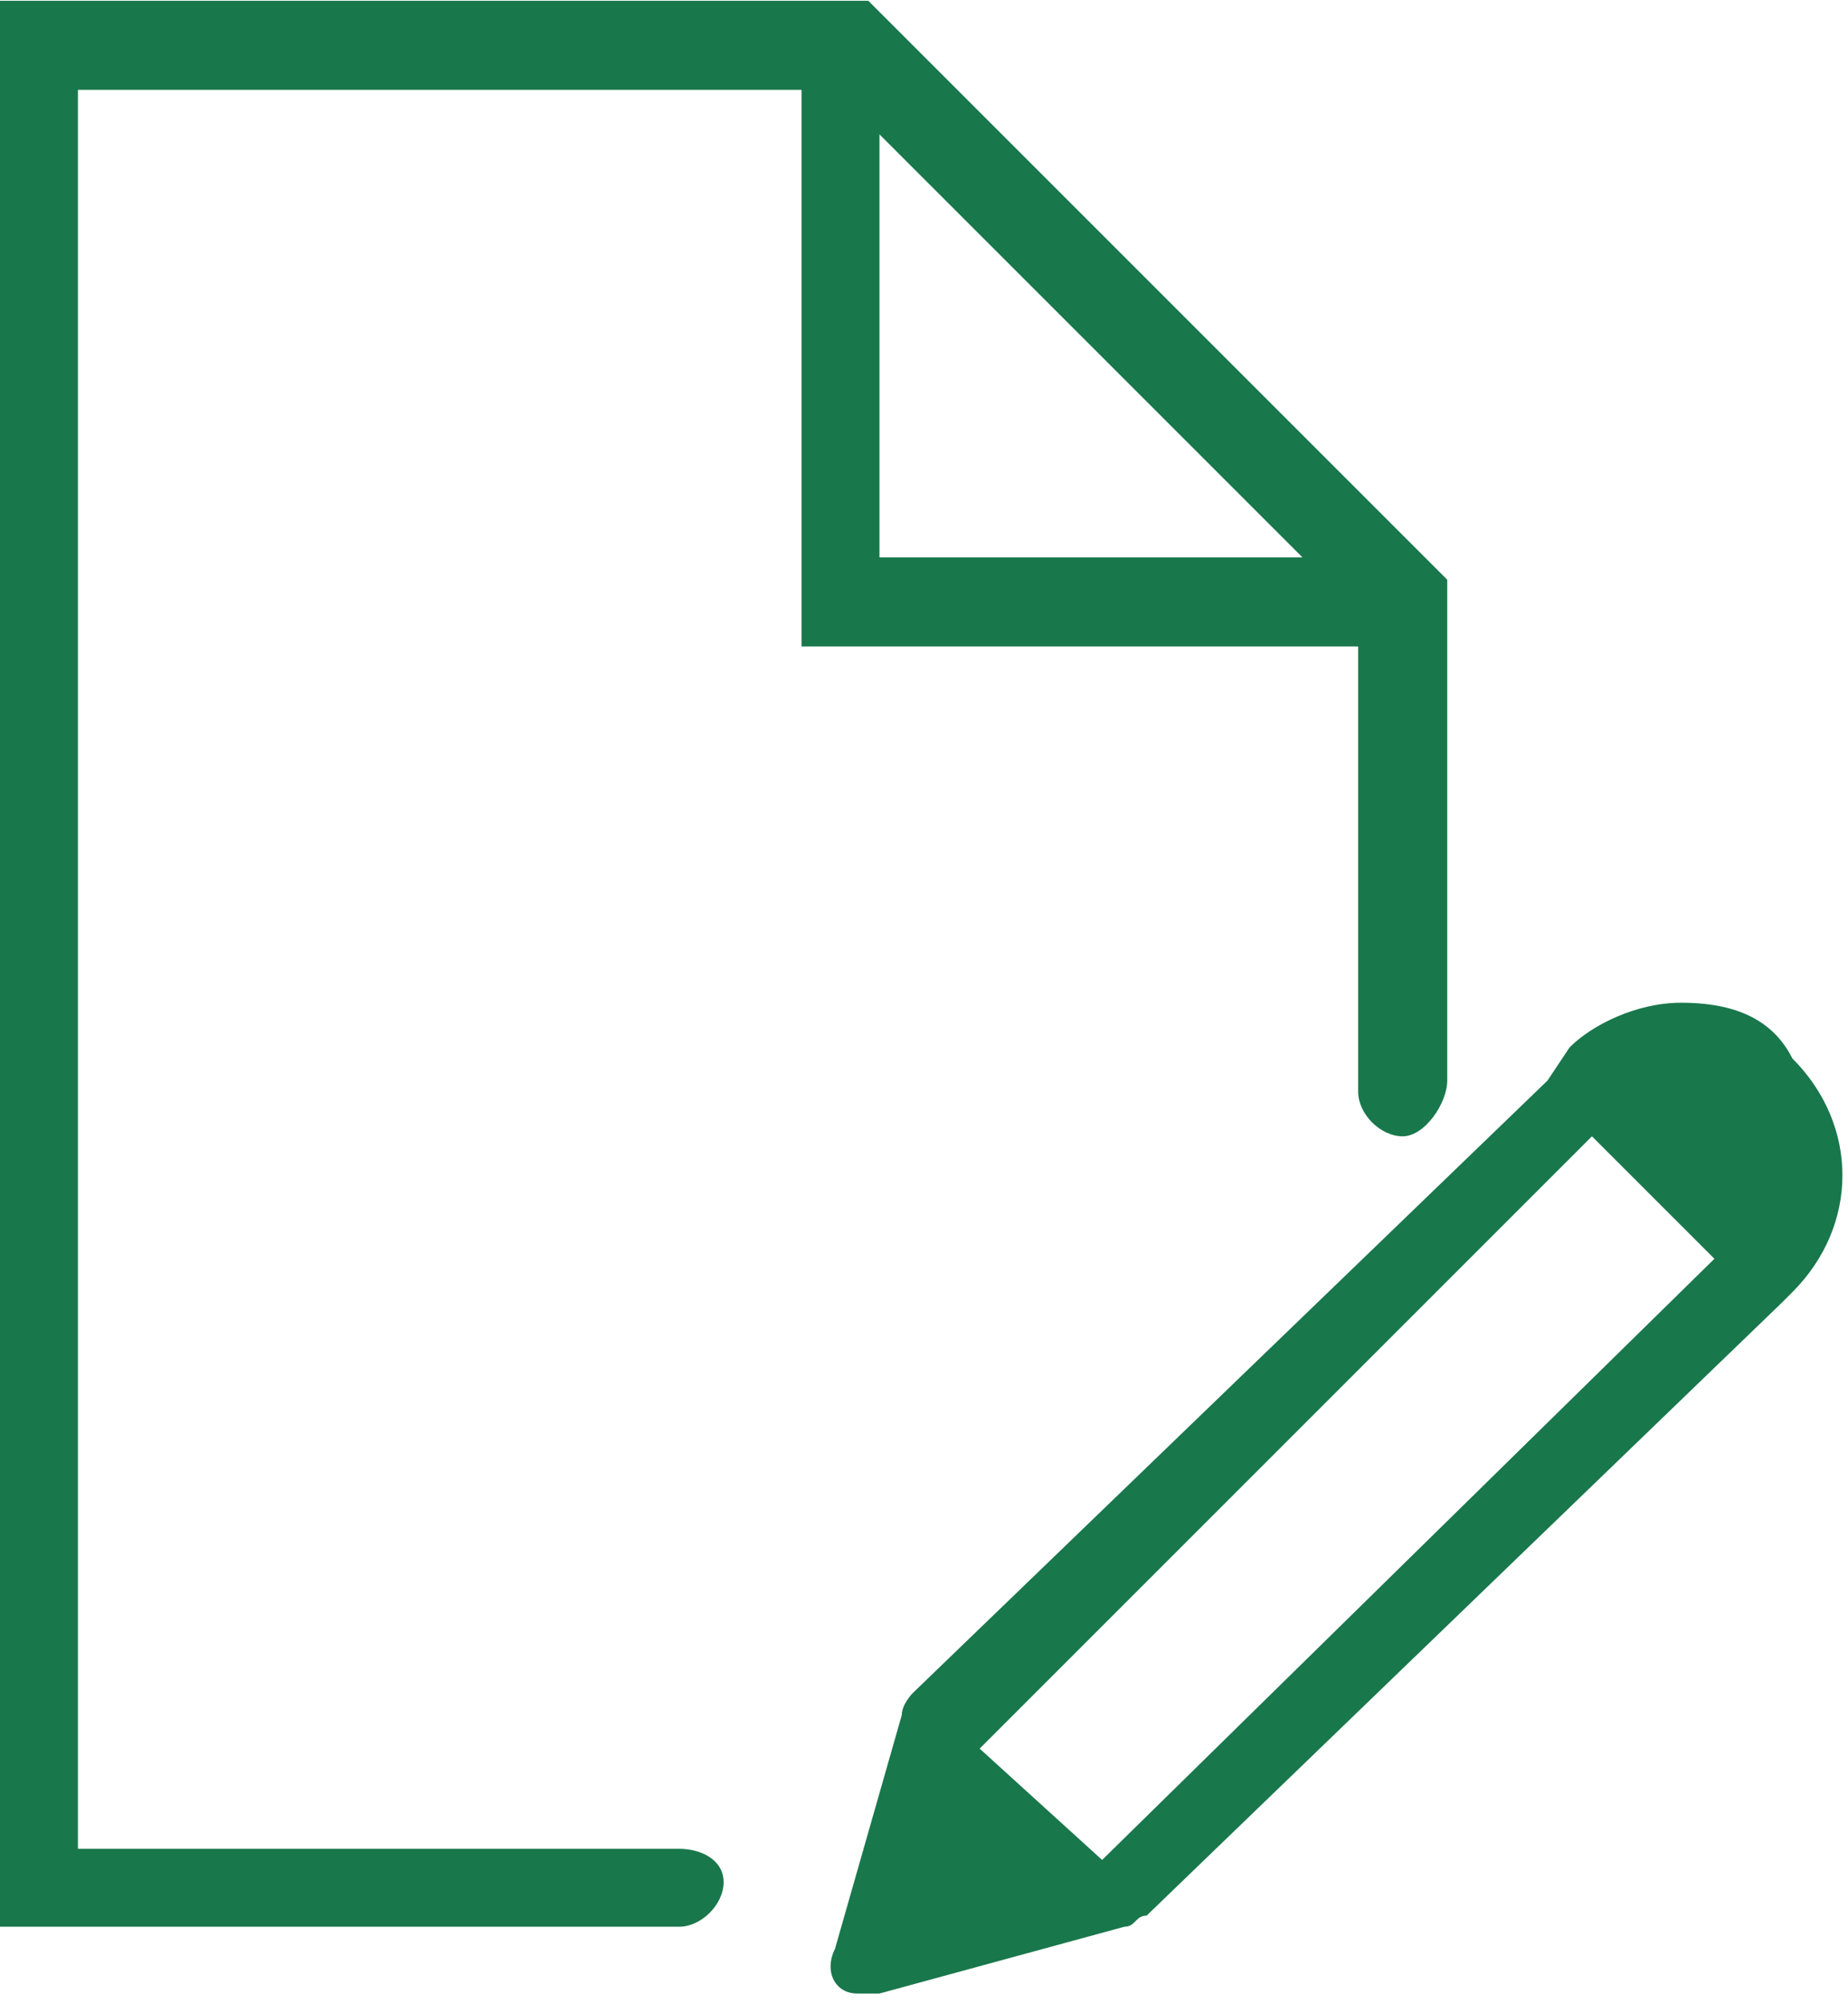 <?xml version="1.0" encoding="utf-8"?>
<!-- Generator: Adobe Illustrator 22.1.0, SVG Export Plug-In . SVG Version: 6.00 Build 0)  -->
<svg version="1.1" id="Layer_1" xmlns="http://www.w3.org/2000/svg" xmlns:xlink="http://www.w3.org/1999/xlink" x="0px" y="0px"
	 viewBox="0 0 16.6 18" style="enable-background:new 0 0 16.6 18;" xml:space="preserve">
<style type="text/css">
	.st0{fill:#19774C;}
</style>
<g id="Group_138" transform="translate(0 12.107)">
	<path id="icons8-edit_file" class="st0" d="M0-12.1V5.2h6.1c0.2,0,0.4-0.2,0.4-0.4S6.3,4.5,6.1,4.5c0,0,0,0,0,0H0.7v-15.8h6.5v5h5
		v4c0,0.2,0.2,0.4,0.4,0.4S13-2.2,13-2.4c0,0,0,0,0,0v-4.5L12.9-7l-5-5l-0.1-0.1H0z M7.9-10.9l3.8,3.8H7.9V-10.9z M15.1-3.1
		c-0.4,0-0.8,0.2-1,0.4l-0.2,0.3l0,0L8.2,3.1c0,0-0.1,0.1-0.1,0.2L7.5,5.4c-0.1,0.2,0,0.4,0.2,0.4c0.1,0,0.1,0,0.2,0l2.2-0.6
		c0.1,0,0.1-0.1,0.2-0.1L16-0.4c0,0,0.1-0.1,0.1-0.1l0,0c0.6-0.6,0.6-1.5,0-2.1C15.9-3,15.5-3.1,15.1-3.1L15.1-3.1z M14.3-1.9
		l1.1,1.1L9.9,4.6l-1.1-1l0,0L14.3-1.9z"/>
</g>
</svg>
